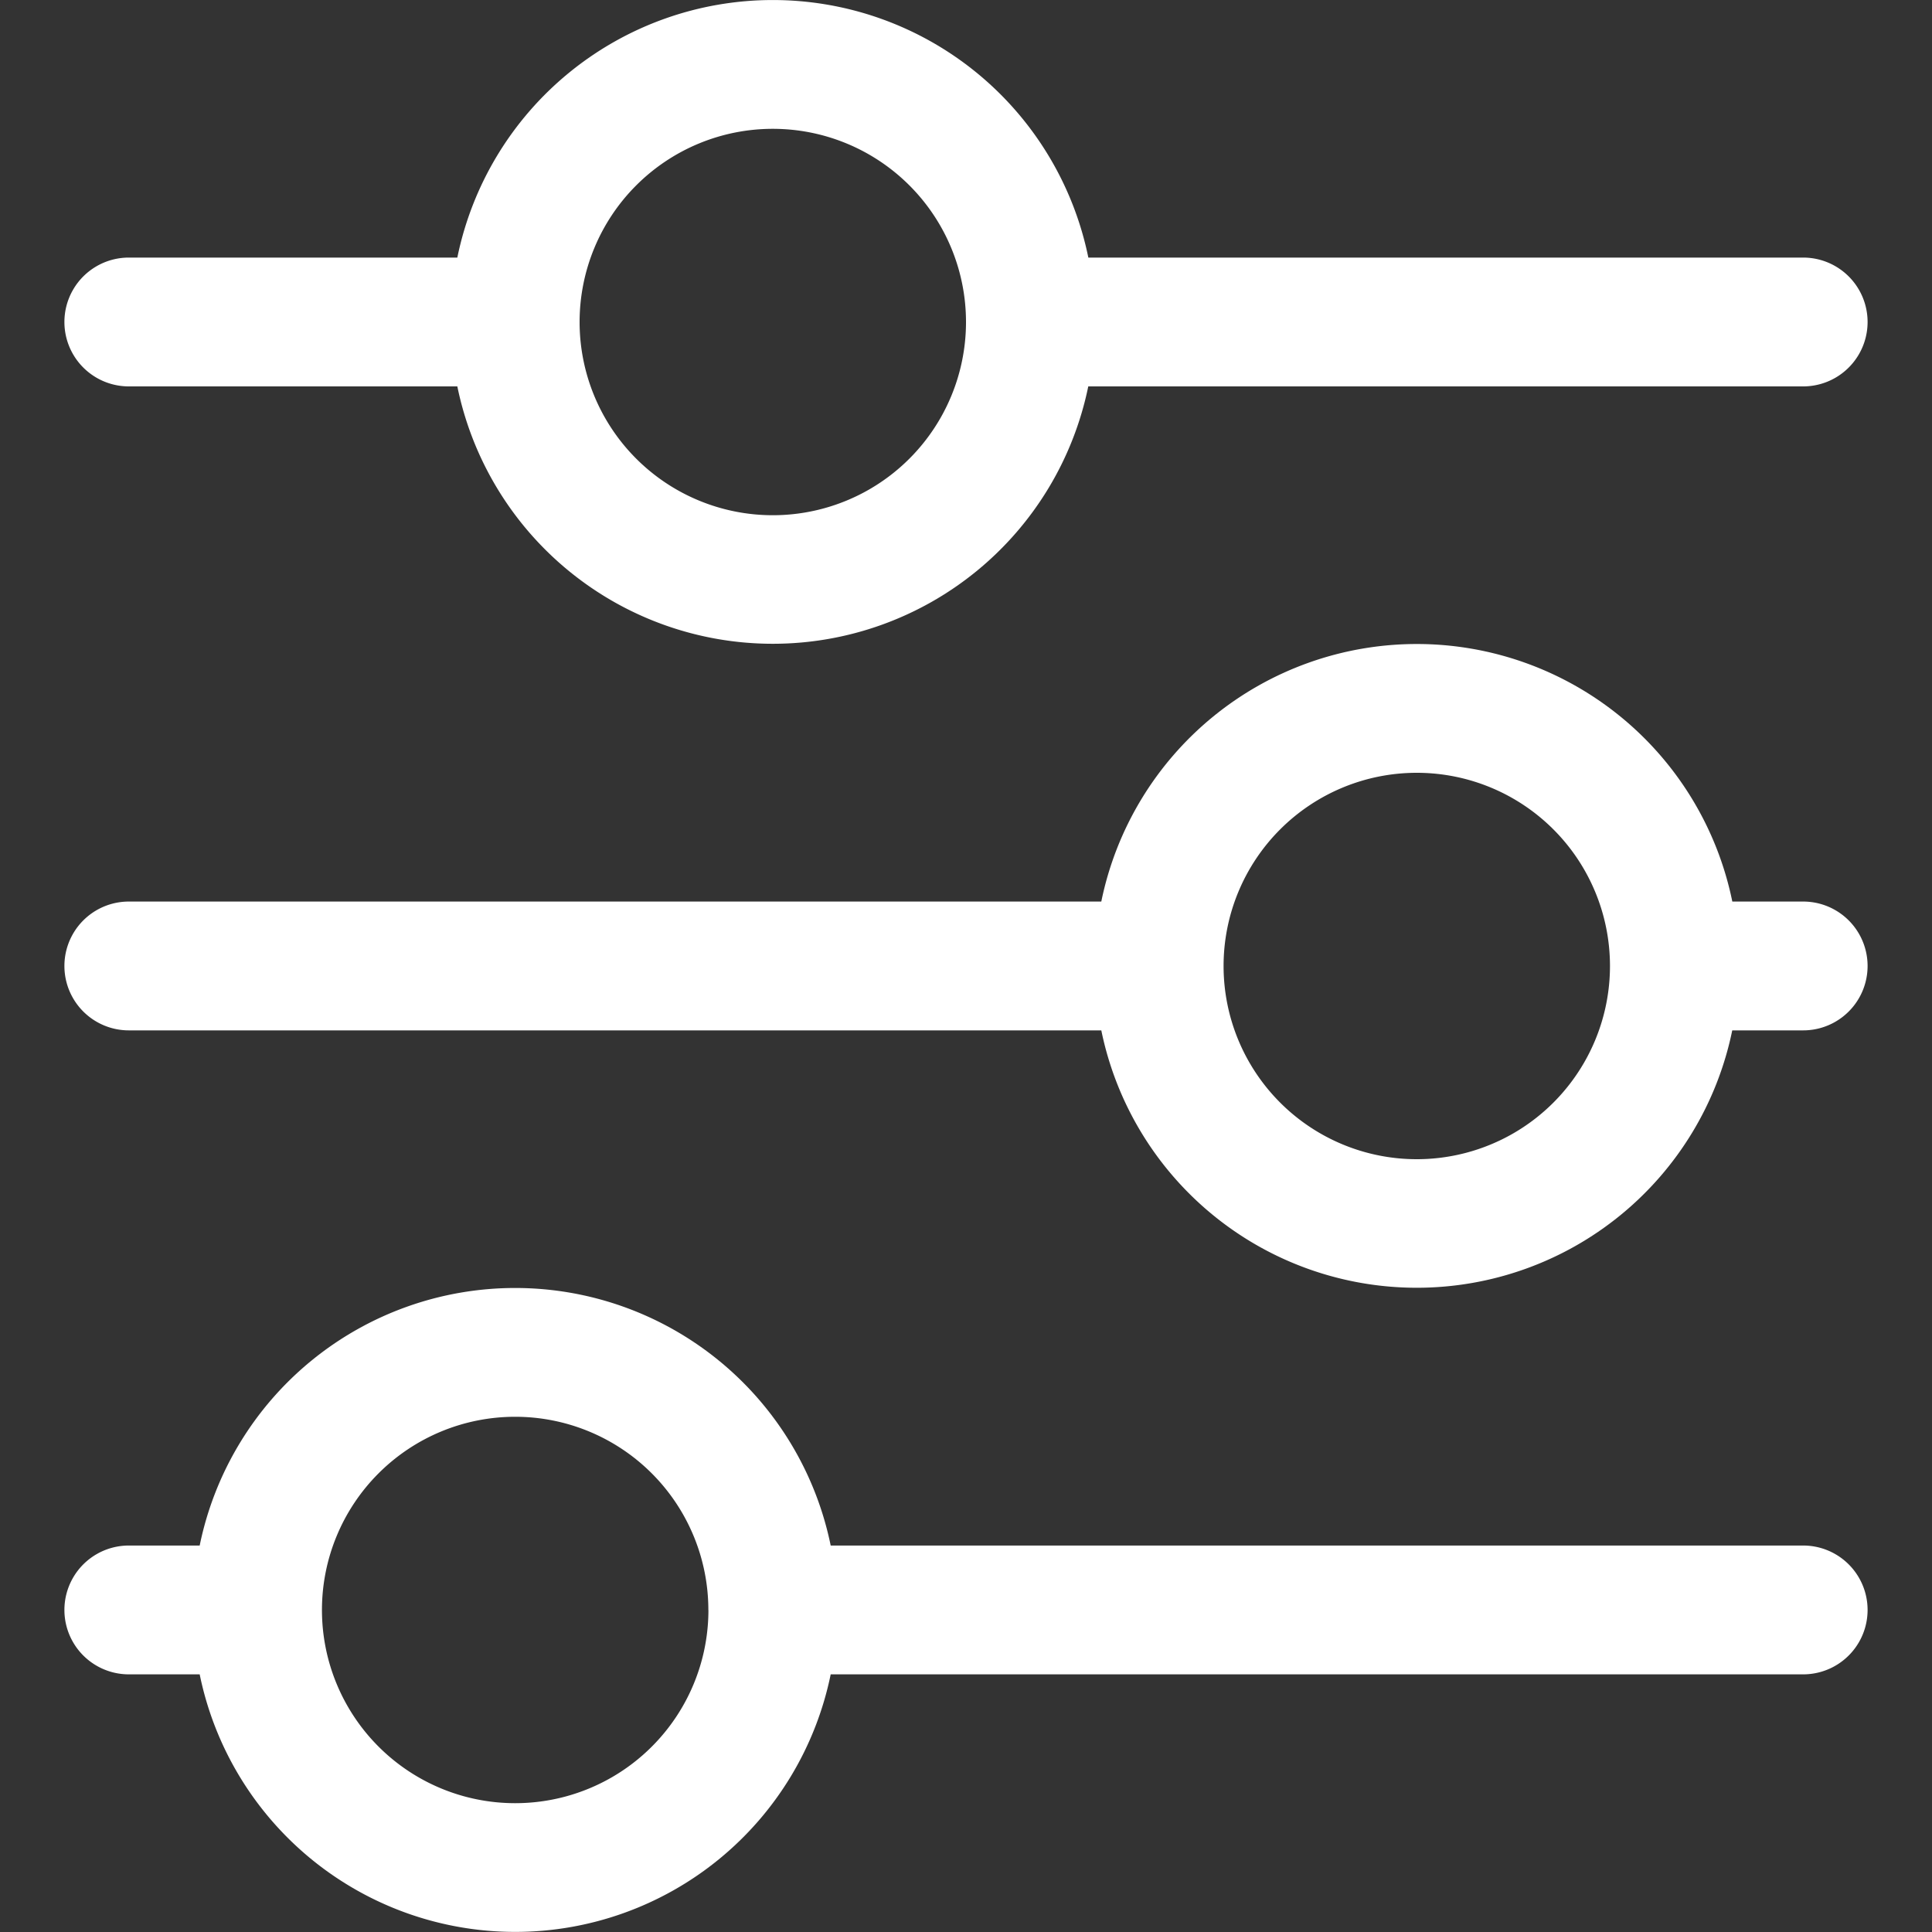 <svg xmlns="http://www.w3.org/2000/svg" width="28" height="28" viewBox="0 0 28 28">
  <rect x="0" y="0" width="28" height="28" fill="#333333" stroke="none"/>
  <defs>
    <style>
      .cls-1 {
        fill: #fff;
        fill-rule: evenodd;
      }
    </style>
  </defs>
  <path id="icono_filtros" data-name="icono filtros" class="cls-1" d="M2.894,24.266H1.867a0.933,0.933,0,0,1,0-1.867H2.894a4.667,4.667,0,0,1,9.145,0H26.133a0.933,0.933,0,0,1,0,1.867H12.039A4.667,4.667,0,0,1,2.894,24.266Zm7.372-.933a2.8,2.8,0,1,0-2.8,2.8A2.8,2.8,0,0,0,10.267,23.333Zm5.694-8.4H1.867a0.933,0.933,0,0,1,0-1.867H15.961a4.667,4.667,0,0,1,9.145,0h1.027a0.933,0.933,0,0,1,0,1.867H25.105A4.667,4.667,0,0,1,15.961,14.933ZM23.333,14a2.8,2.8,0,1,0-2.8,2.8A2.8,2.8,0,0,0,23.333,14ZM6.628,5.6H1.867a0.933,0.933,0,0,1,0-1.867H6.628a4.667,4.667,0,0,1,9.145,0H26.133a0.933,0.933,0,0,1,0,1.867H15.772A4.667,4.667,0,0,1,6.628,5.6ZM14,4.667a2.8,2.8,0,1,0-2.8,2.8A2.8,2.8,0,0,0,14,4.667Z"/>
</svg>
